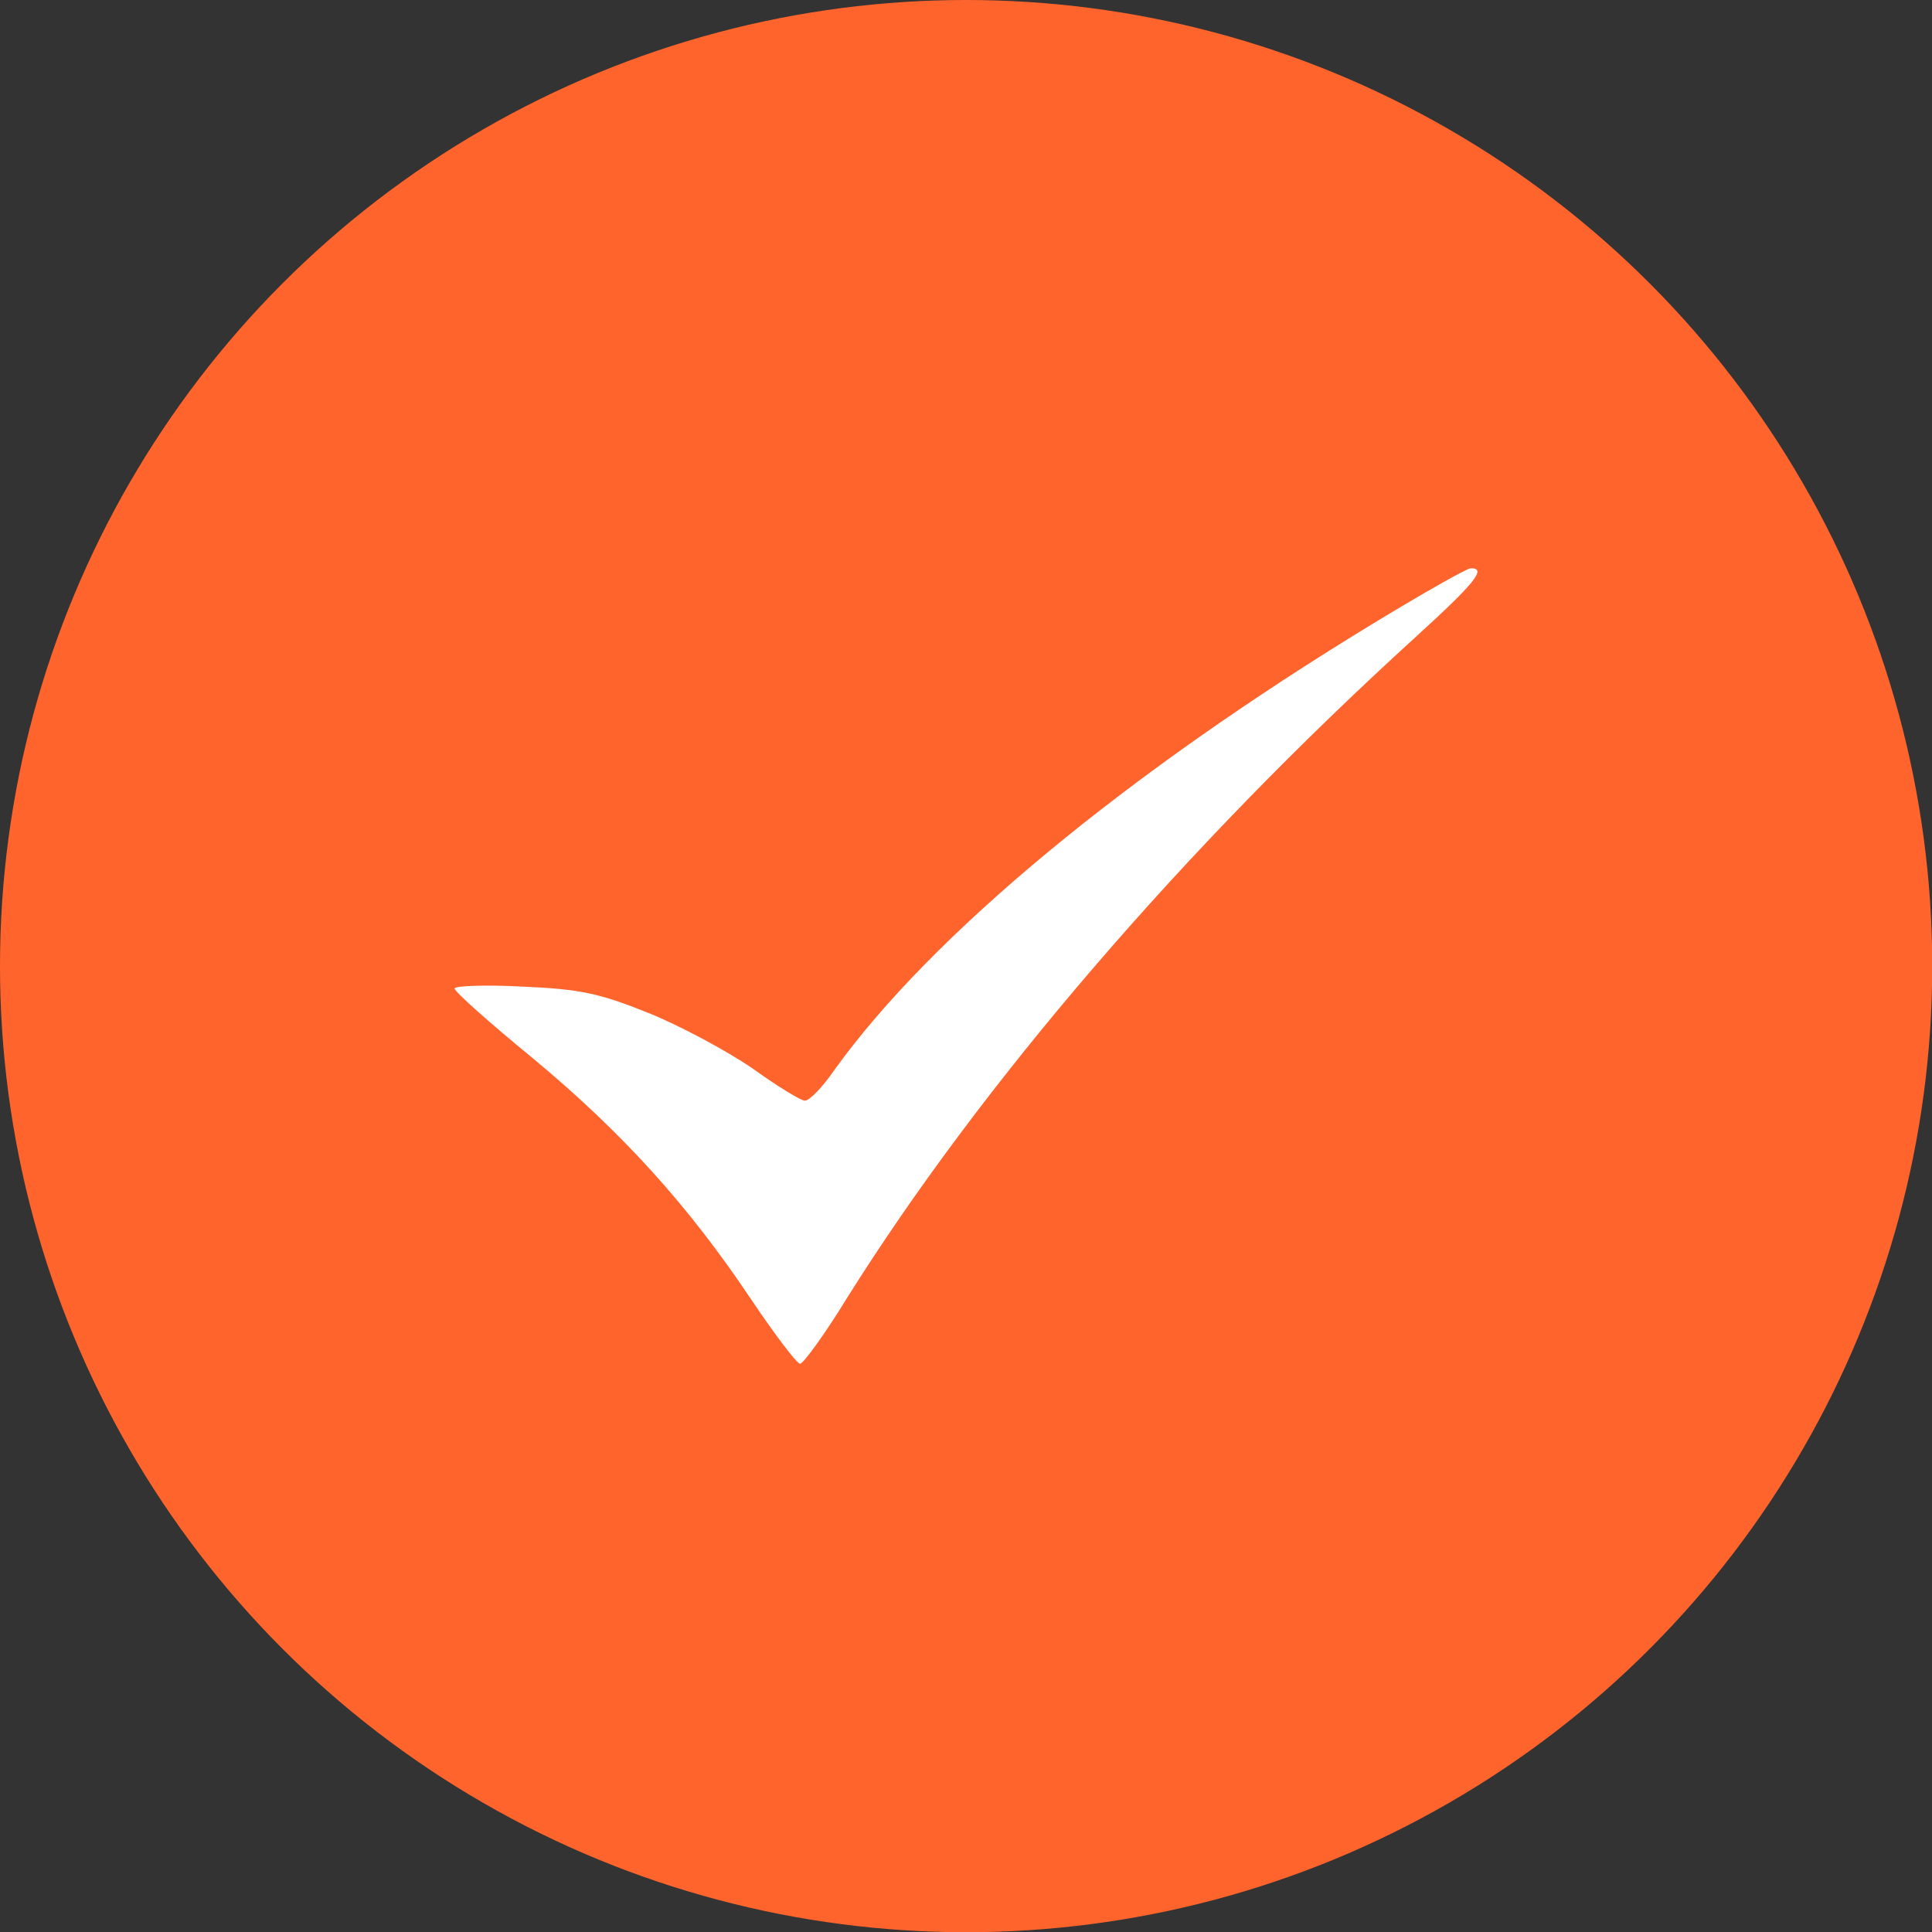 <svg width="17" height="17" viewBox="0 0 17 17" fill="none" xmlns="http://www.w3.org/2000/svg">
<rect x="0" y="0" width="17" height="17" fill="#333333" stroke="none"/>
<circle cx="8.501" cy="8.501" r="8.501" fill="#FF642D"/>
<path d="M12.085 5.485C9.903 6.812 8.194 8.229 7.342 9.415C7.237 9.567 7.124 9.685 7.082 9.685C7.047 9.685 6.836 9.556 6.617 9.398C6.392 9.245 5.984 9.025 5.703 8.912C5.267 8.737 5.098 8.703 4.591 8.681C4.267 8.664 4 8.675 4 8.698C4 8.726 4.31 9.002 4.69 9.313C5.478 9.968 6.055 10.606 6.603 11.424C6.815 11.74 7.012 12 7.04 12C7.068 12 7.258 11.74 7.455 11.418C8.63 9.544 10.41 7.467 12.458 5.604C12.978 5.13 13.084 5 12.943 5C12.908 5 12.521 5.22 12.085 5.485Z" fill="white"/>
</svg>
